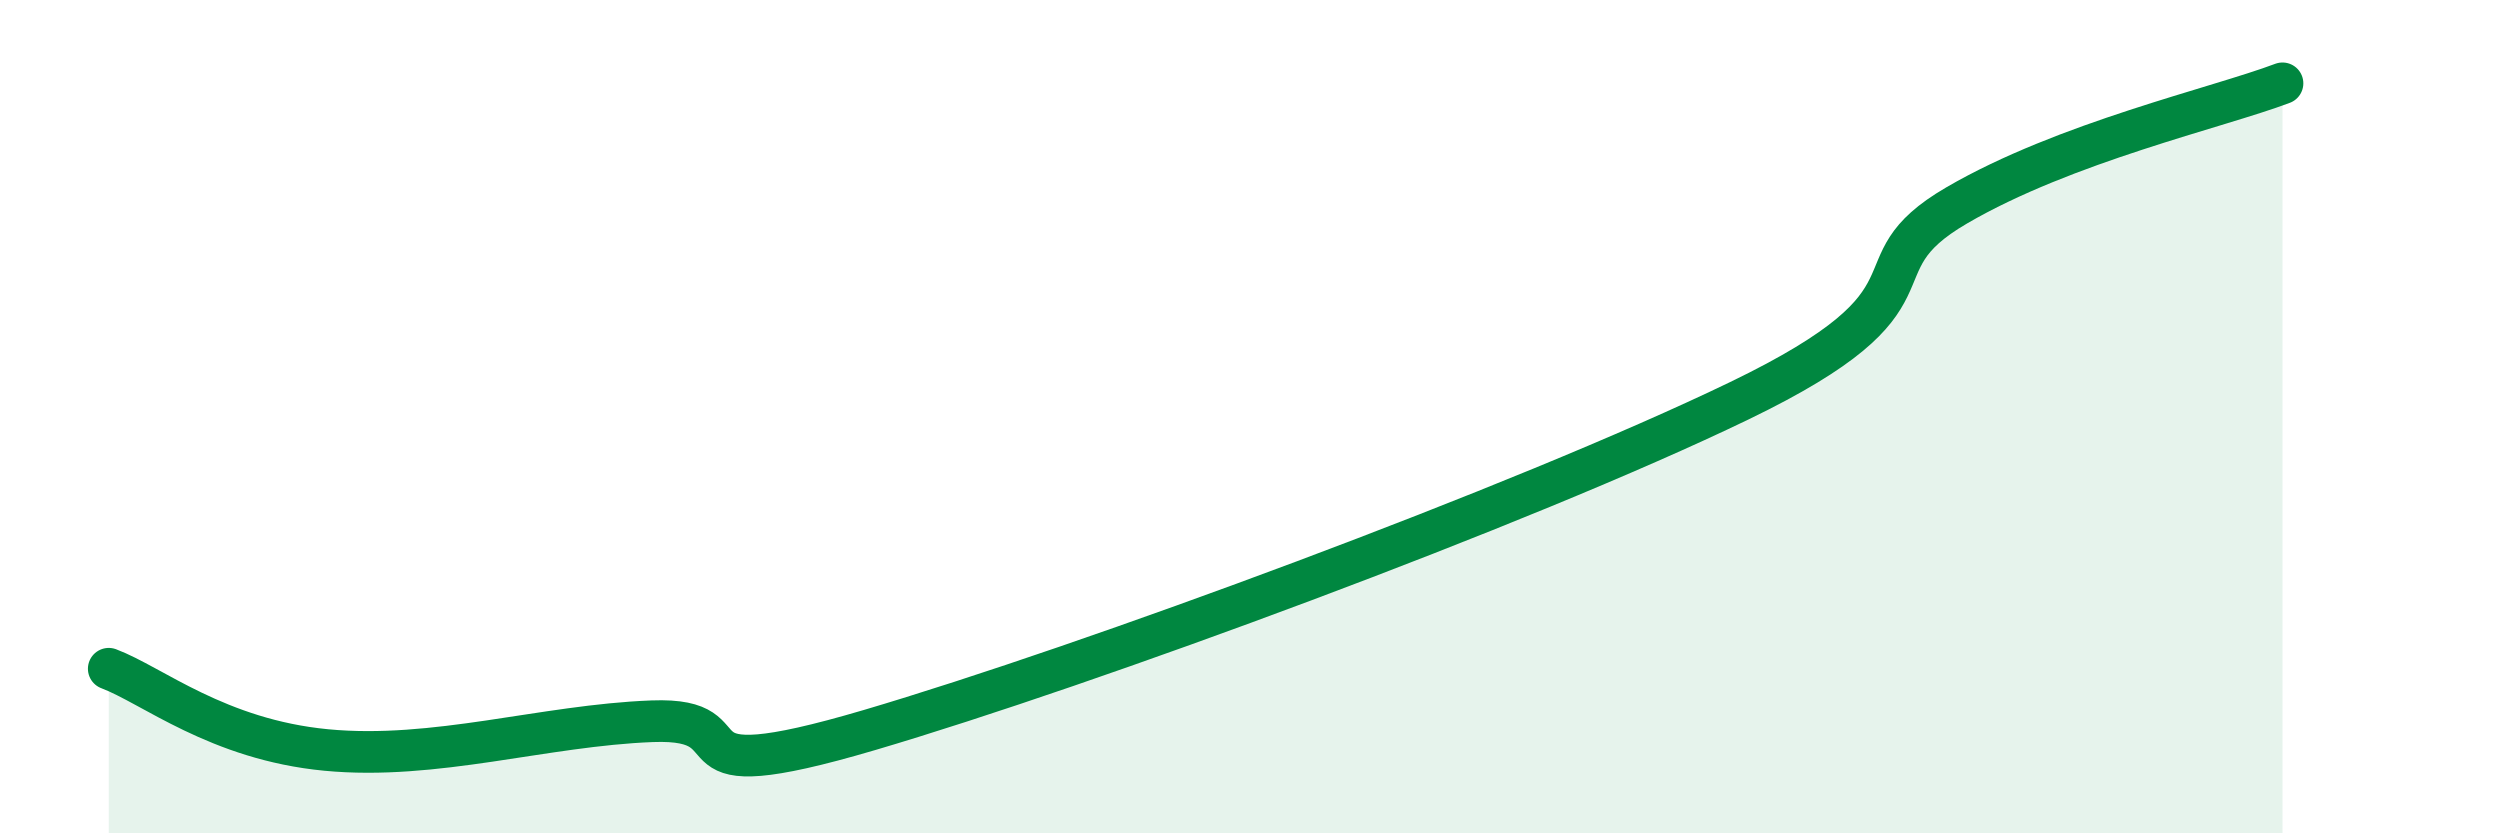 
    <svg width="60" height="20" viewBox="0 0 60 20" xmlns="http://www.w3.org/2000/svg">
      <path
        d="M 2.61,16.05 C 3.65,16.44 5.22,17.75 7.83,18 C 10.44,18.25 13.04,17.41 15.65,17.31 C 18.26,17.21 15.65,19.06 20.87,17.52 C 26.09,15.98 36.52,12.14 41.74,9.62 C 46.96,7.1 44.35,6.45 46.96,4.93 C 49.57,3.41 53.22,2.59 54.78,2L54.78 20L2.61 20Z"
        fill="#008740"
        opacity="0.1"
        stroke-linecap="round"
        stroke-linejoin="round"
      />
      <path
        d="M 2.61,16.05 C 3.65,16.44 5.22,17.75 7.83,18 C 10.44,18.25 13.04,17.41 15.65,17.31 C 18.26,17.21 15.65,19.06 20.87,17.52 C 26.09,15.98 36.52,12.14 41.74,9.62 C 46.96,7.1 44.35,6.45 46.96,4.93 C 49.57,3.41 53.22,2.59 54.78,2"
        stroke="#008740"
        stroke-width="1"
        fill="none"
        stroke-linecap="round"
        stroke-linejoin="round"
      />
    </svg>
  